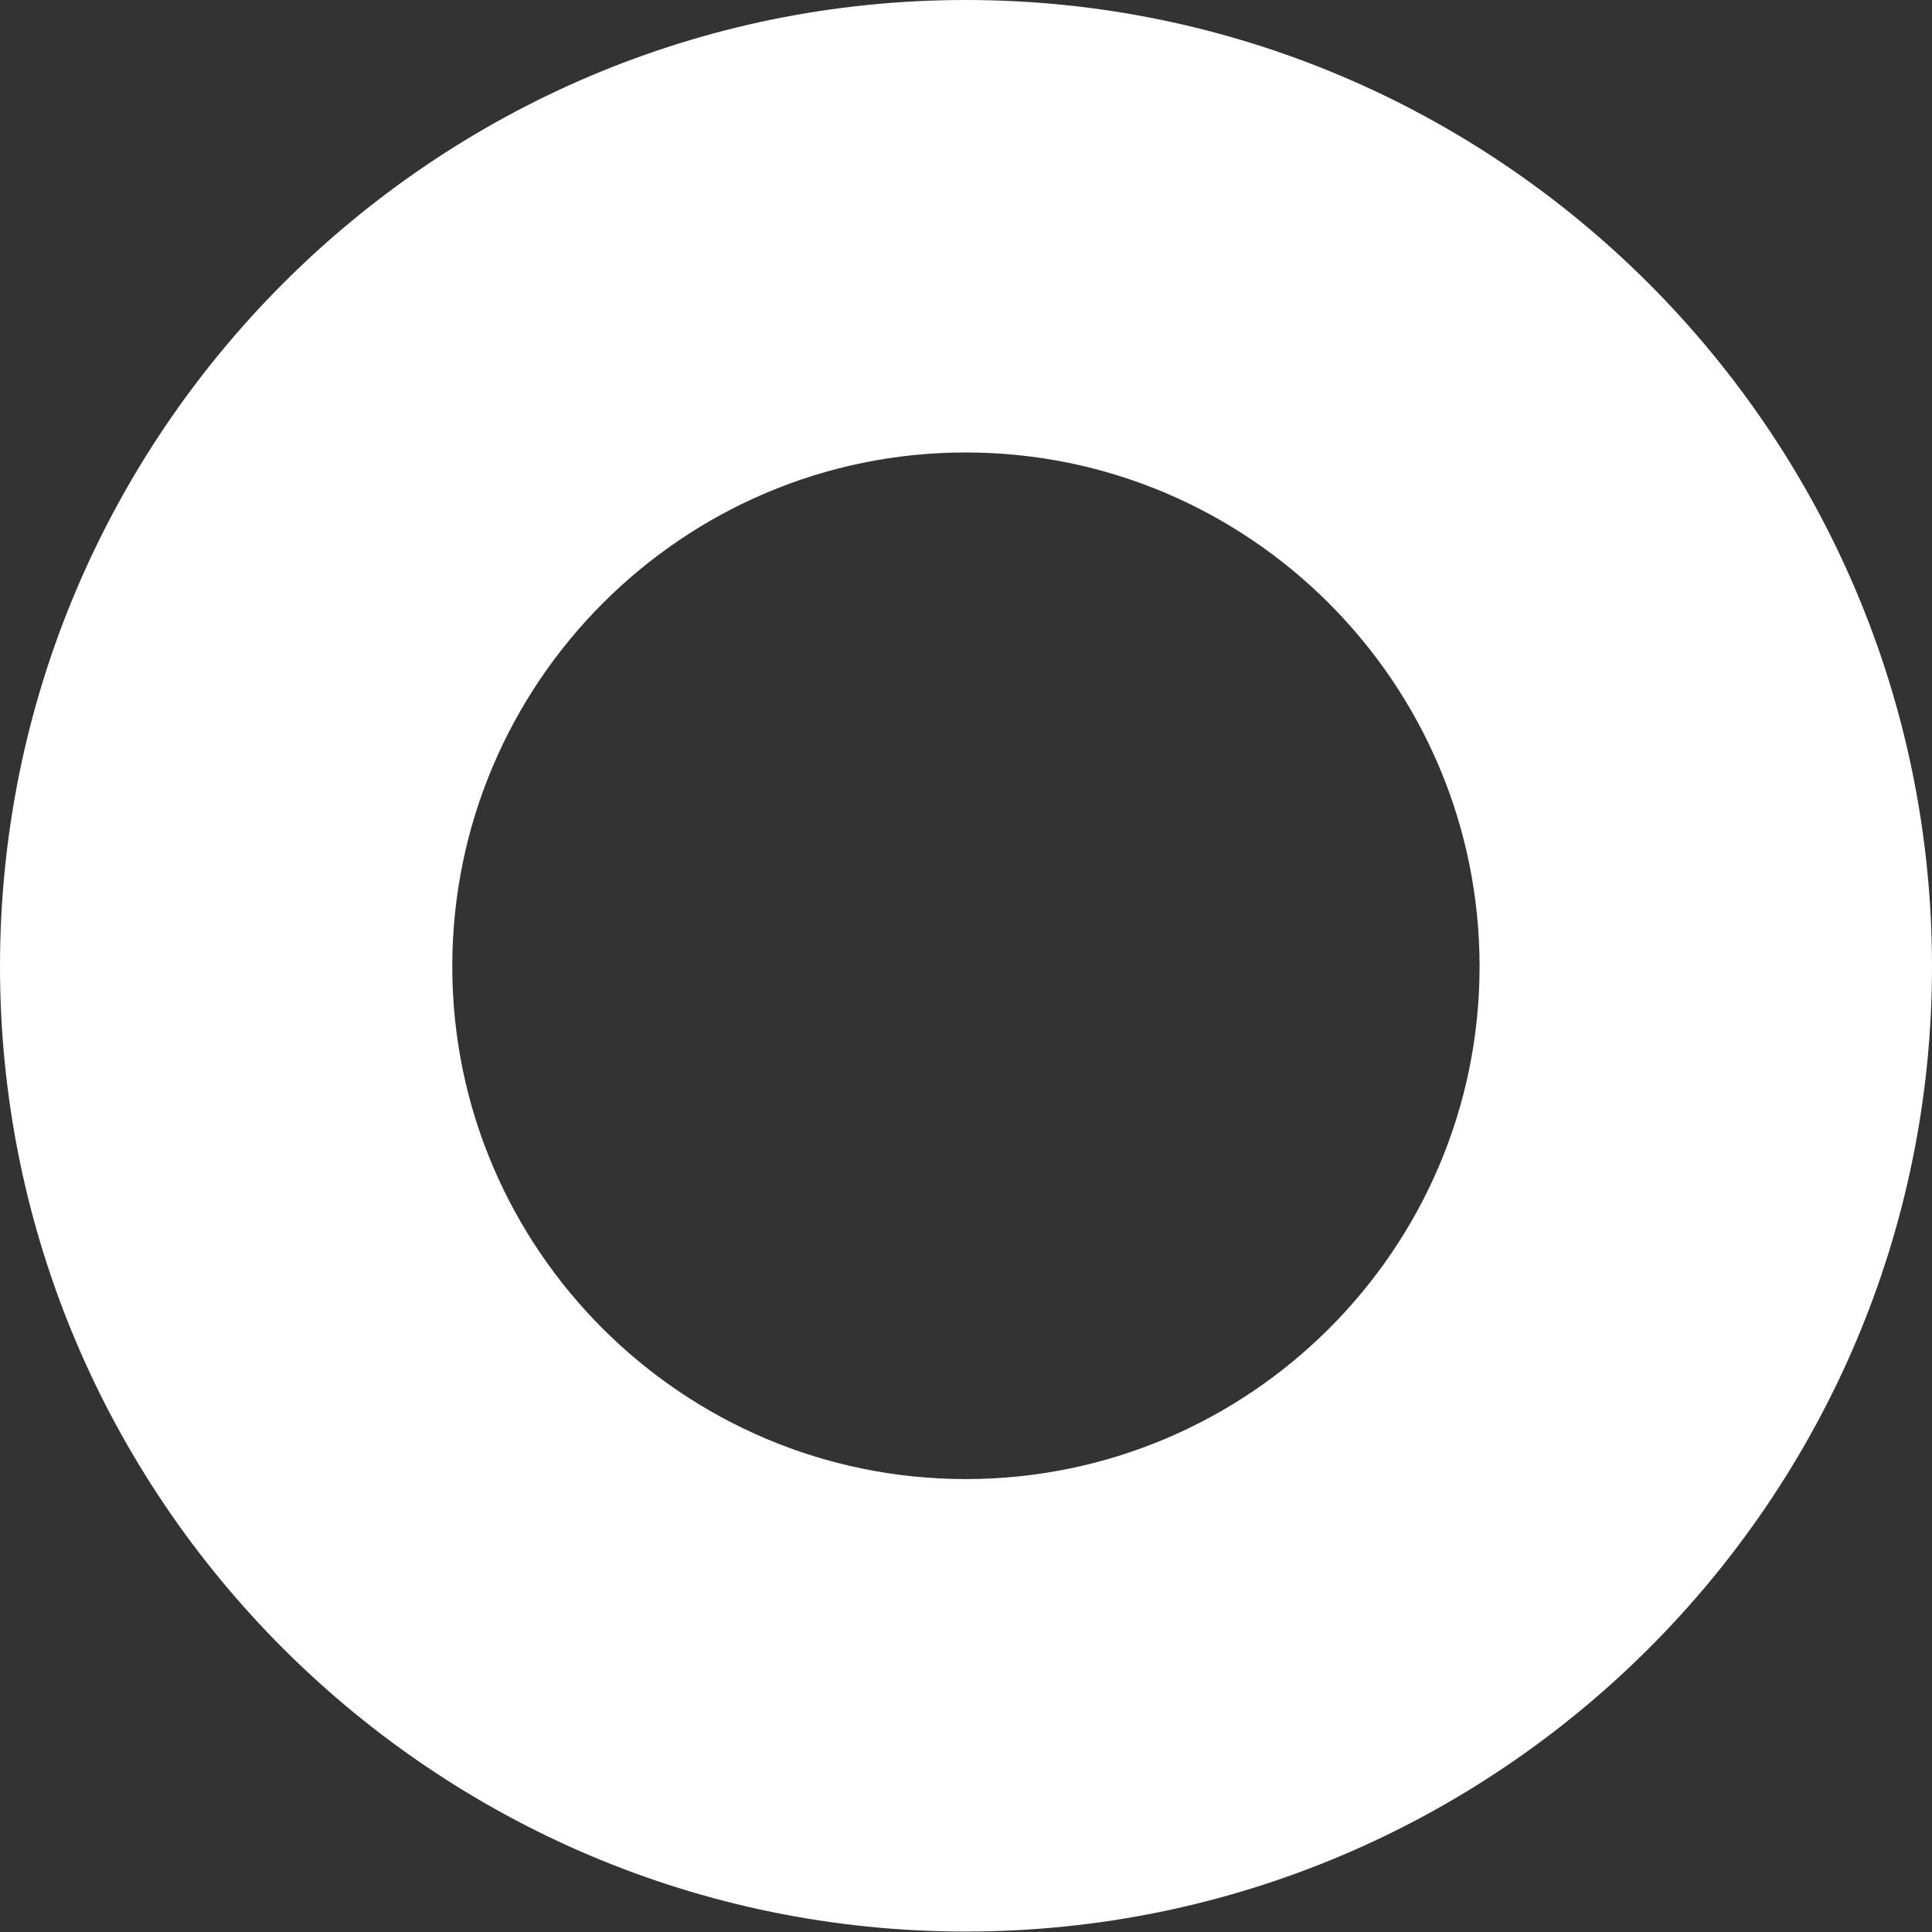 <?xml version="1.0" encoding="UTF-8"?> <svg xmlns="http://www.w3.org/2000/svg" width="51" height="51" viewBox="0 0 51 51" fill="none"><rect x="0" y="0" width="51" height="51" fill="#333333" stroke="none"/> <path d="M25.492 0C11.433 0 0 11.445 0 25.512C0 39.559 11.437 50.988 25.492 50.988C39.559 50.988 51 39.559 51 25.512C51 11.445 39.555 0 25.492 0ZM25.492 39.044C18.022 39.044 11.939 32.974 11.939 25.512C11.939 18.034 18.018 11.944 25.492 11.944C32.97 11.944 39.057 18.034 39.057 25.512C39.057 32.974 32.97 39.044 25.492 39.044Z" fill="white"></path> </svg> 